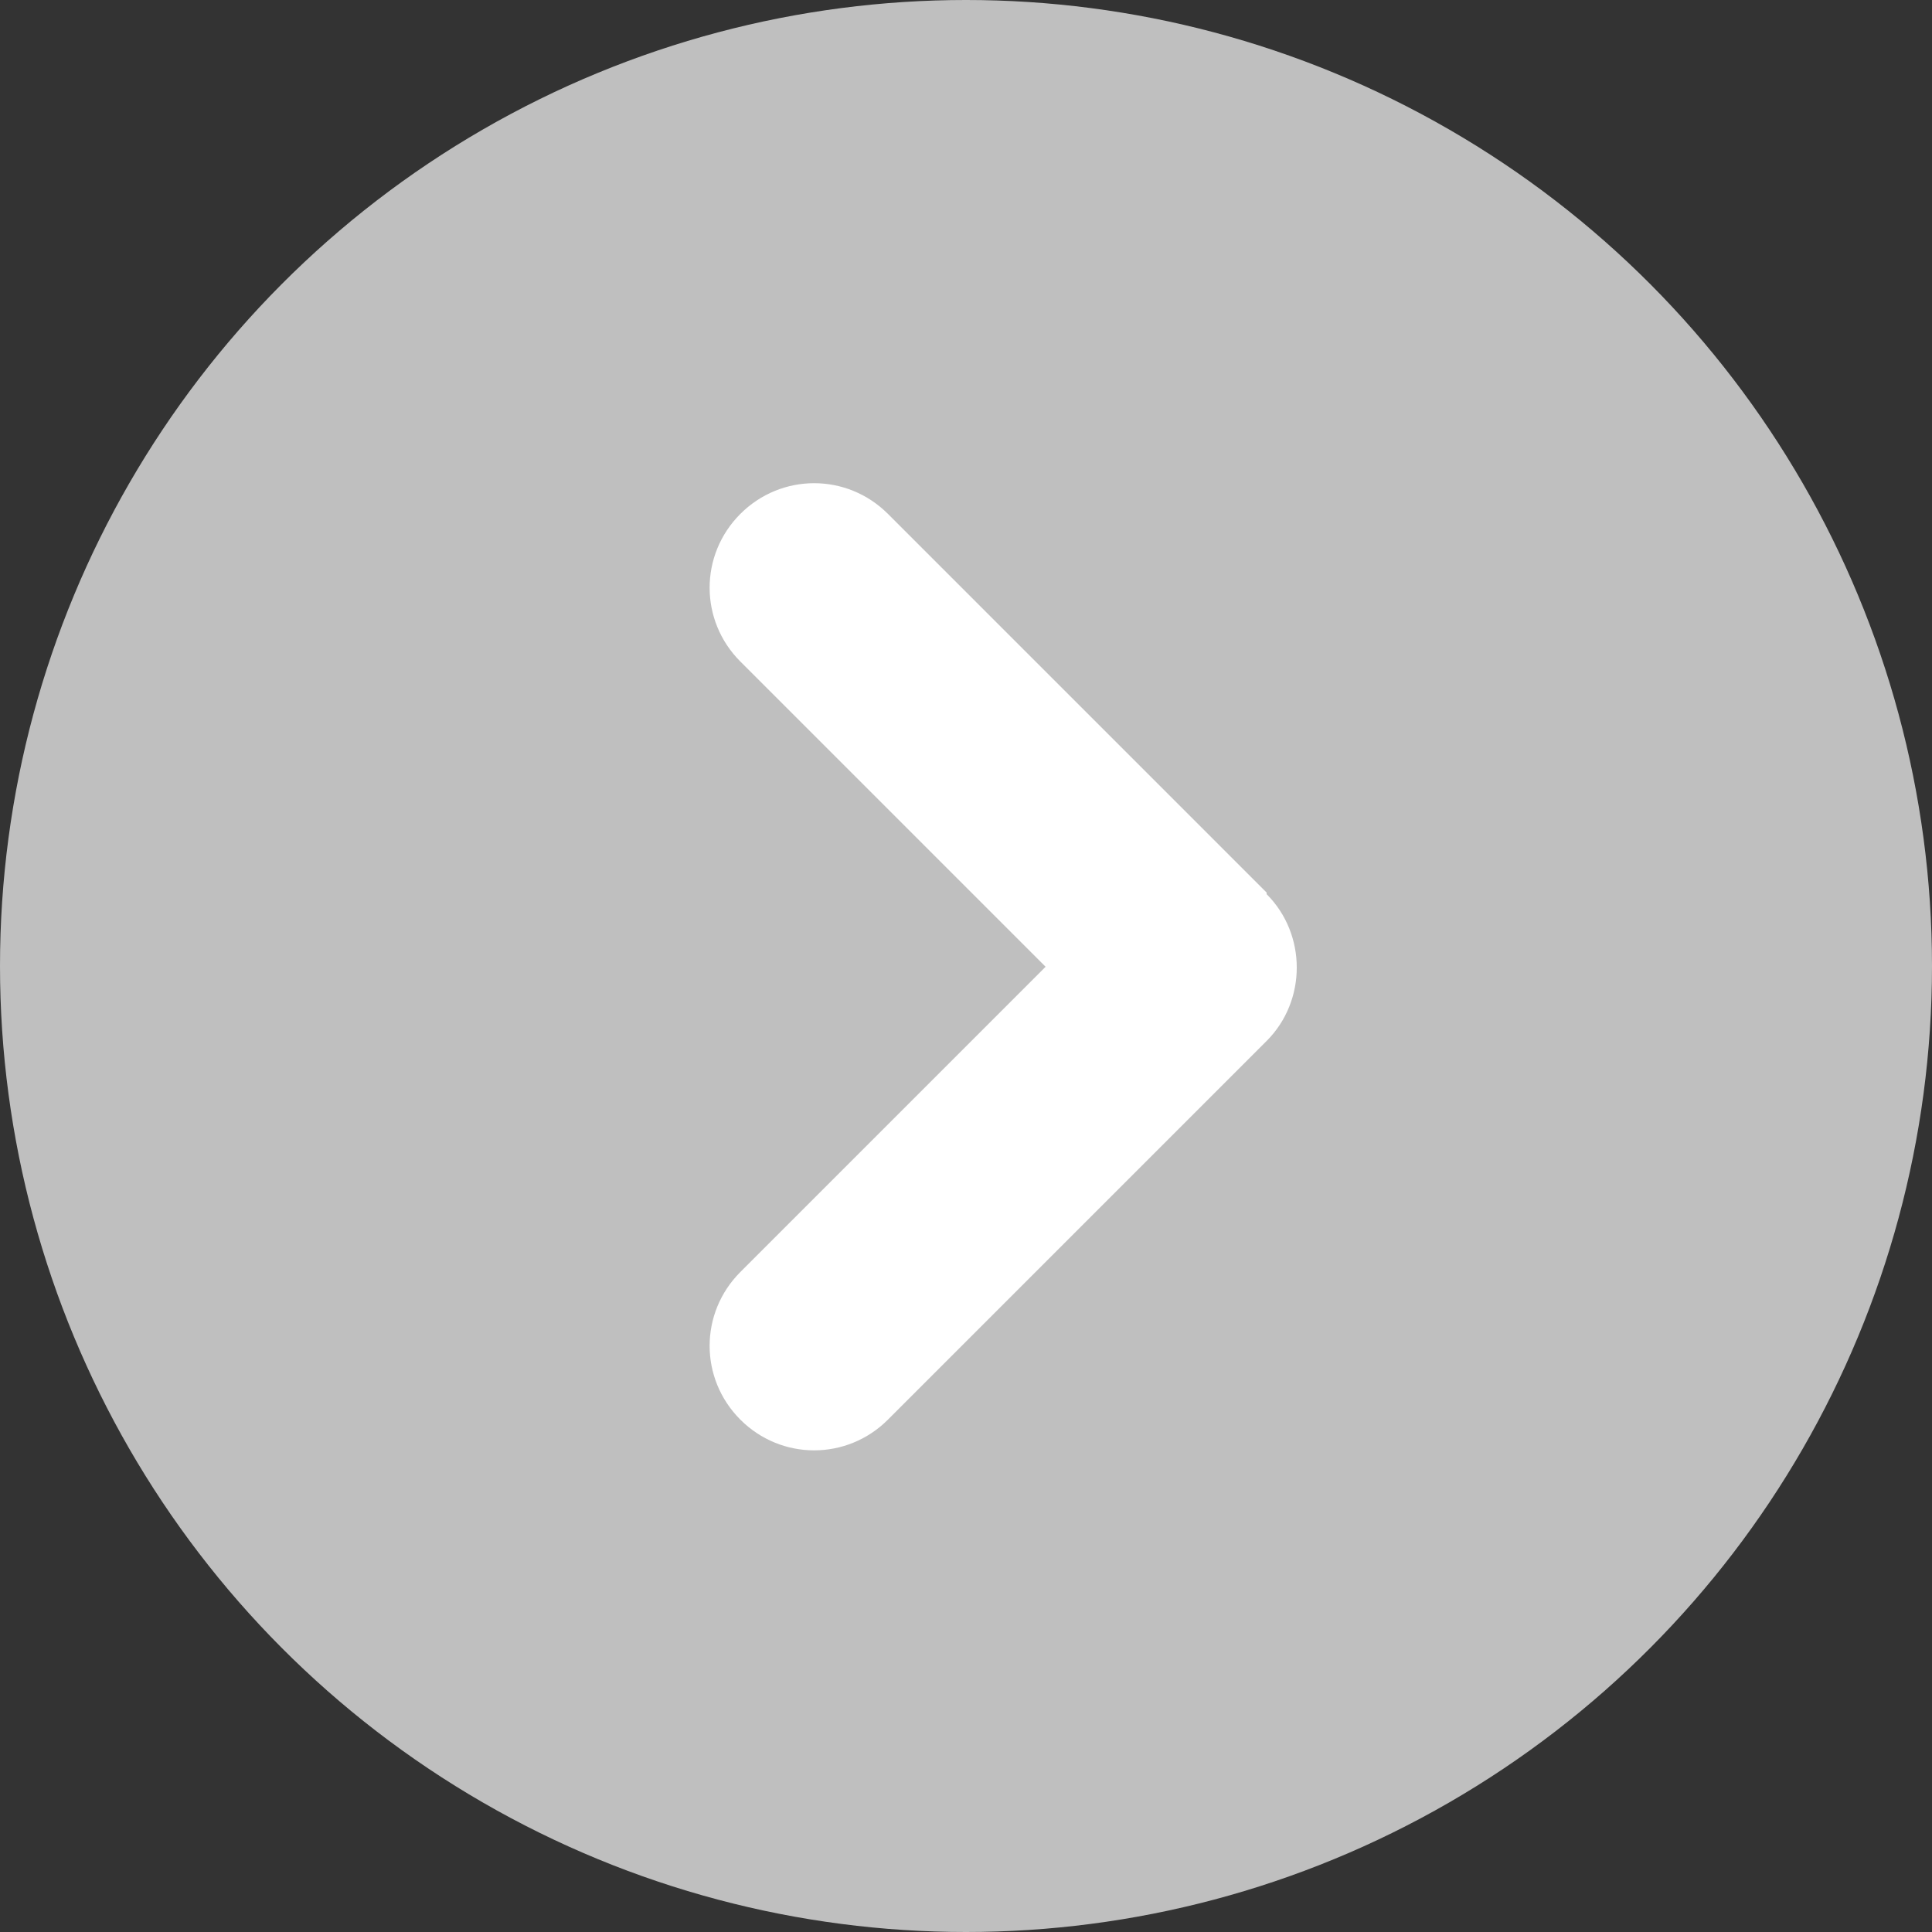 <?xml version="1.0" encoding="UTF-8"?>
<svg xmlns="http://www.w3.org/2000/svg" version="1.1" viewBox="0 0 250 250">
  <rect x="0" y="0" width="250" height="250" fill="#333333" stroke="none"/>
  <defs>
    <style>
      .cls-1 {
        fill: #fff;
      }

      .cls-2 {
        fill: #bfbfbf;
      }
    </style>
  </defs>
  <!-- Generator: Adobe Illustrator 28.7.5, SVG Export Plug-In . SVG Version: 1.2.0 Build 176)  -->
  <g>
    <g id="Capa_1">
      <g>
        <circle class="cls-2" cx="125" cy="125" r="125"/>
        <g id="Icon">
          <g id="_45">
            <path class="cls-1" d="M163.9,115.5l-49-49c-5.3-5.3-13.8-5.3-19.1,0-5.3,5.3-5.3,13.8,0,19.1l39.5,39.5-39.5,39.5c-5.3,5.3-5.3,13.8,0,19.1,5.3,5.3,13.8,5.3,19.1,0l49-49c5.2-5.2,5.2-13.8,0-19h0Z"/>
          </g>
        </g>
      </g>
    </g>
  </g>
</svg>